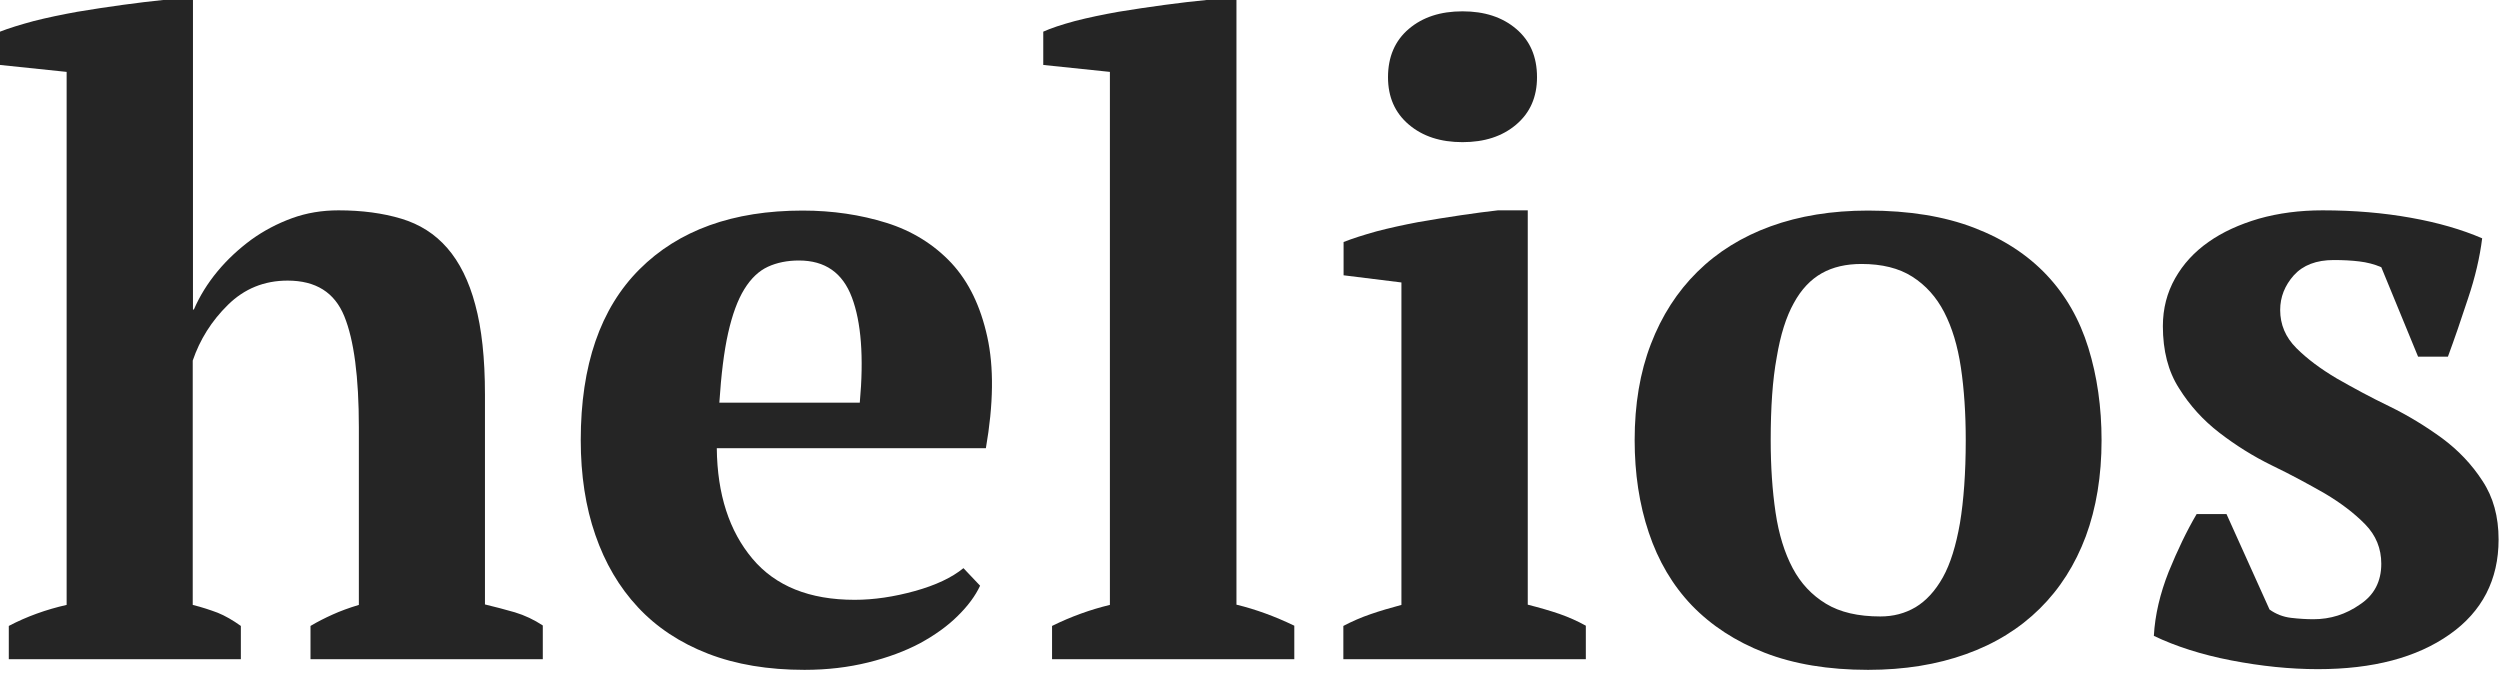 <svg width="635" height="171" viewBox="0 0 635 171" fill="none" xmlns="http://www.w3.org/2000/svg">
<path d="M137.93 167.441H78.868V158.987C80.631 157.93 82.511 156.99 84.451 156.11C86.39 155.229 88.623 154.407 91.15 153.644V108.555C91.15 95.756 89.916 86.362 87.448 80.315C84.98 74.268 80.219 71.274 73.049 71.274C67.114 71.274 62.06 73.329 57.887 77.438C53.715 81.548 50.776 86.245 48.954 91.588V153.644C51.305 154.231 53.421 154.936 55.301 155.64C57.182 156.403 59.121 157.519 61.178 158.987V167.441H2.233V158.987C6.817 156.579 11.754 154.818 16.925 153.644V18.259L0 16.497V8.043C2.233 7.163 5.113 6.282 8.58 5.343C12.048 4.462 15.75 3.699 19.629 2.994C23.508 2.348 27.327 1.761 31.206 1.233C35.085 0.705 38.493 0.294 41.432 0H49.013V78.613H49.248C50.717 75.207 52.715 71.978 55.242 68.925C57.77 65.873 60.649 63.231 63.823 60.882C66.996 58.593 70.464 56.773 74.166 55.422C77.868 54.072 81.806 53.426 85.979 53.426C91.914 53.426 97.203 54.131 101.905 55.54C106.606 56.949 110.485 59.414 113.6 62.996C116.715 66.577 119.124 71.391 120.711 77.38C122.356 83.427 123.179 91 123.179 100.218V153.527C125.706 154.114 128.233 154.818 130.76 155.523C133.287 156.286 135.638 157.401 137.871 158.869V167.441H137.93Z" fill="#252525"/>
<path d="M415.202 111.784C415.202 102.743 416.553 94.582 419.315 87.42C422.078 80.198 426.015 74.093 431.128 69.043C436.241 63.994 442.47 60.12 449.758 57.478C457.045 54.836 465.273 53.485 474.499 53.485C484.901 53.485 493.834 54.953 501.357 57.83C508.879 60.707 515.05 64.758 519.869 69.865C524.688 74.973 528.214 81.138 530.447 88.359C532.68 95.58 533.797 103.389 533.797 111.843C533.797 120.884 532.445 129.045 529.801 136.208C527.097 143.429 523.219 149.535 518.106 154.584C512.993 159.633 506.763 163.508 499.358 166.15C492.012 168.792 483.726 170.142 474.499 170.142C464.391 170.142 455.635 168.674 448.23 165.797C440.825 162.921 434.654 158.87 429.718 153.762C424.84 148.654 421.196 142.49 418.787 135.268C416.377 128.106 415.202 120.239 415.202 111.784ZM449.758 111.784C449.758 118.477 450.169 124.583 450.992 130.161C451.815 135.738 453.284 140.435 455.341 144.31C457.398 148.184 460.218 151.179 463.803 153.351C467.388 155.523 471.972 156.58 477.614 156.58C480.905 156.58 483.844 155.817 486.547 154.232C489.191 152.646 491.542 150.122 493.482 146.658C495.421 143.194 496.831 138.556 497.83 132.861C498.771 127.166 499.3 120.121 499.3 111.843C499.3 105.033 498.888 98.868 498.066 93.349C497.243 87.831 495.832 83.193 493.834 79.318C491.836 75.443 489.133 72.449 485.724 70.276C482.316 68.104 478.025 67.047 472.795 67.047C468.916 67.047 465.566 67.811 462.746 69.396C459.925 70.981 457.515 73.505 455.635 76.969C453.695 80.433 452.226 85.071 451.286 90.766C450.228 96.461 449.758 103.506 449.758 111.784Z" fill="#252525"/>
<path d="M604.846 143.194C604.846 139.319 603.495 135.972 600.733 133.154C597.971 130.336 594.562 127.753 590.507 125.346C586.393 122.998 581.986 120.59 577.108 118.242C572.289 115.894 567.822 113.076 563.708 109.905C559.595 106.735 556.186 102.977 553.483 98.633C550.721 94.347 549.369 89.063 549.369 82.84C549.369 78.378 550.427 74.327 552.484 70.687C554.541 67.047 557.361 63.994 560.946 61.469C564.531 58.945 568.763 57.008 573.758 55.54C578.753 54.131 584.101 53.426 589.919 53.426C597.971 53.426 605.434 54.072 612.31 55.305C619.245 56.538 625.298 58.299 630.47 60.53C629.882 65.286 628.707 70.393 626.885 75.795C625.122 81.196 623.417 86.128 621.772 90.59H614.191L604.846 67.869C603.083 67.106 601.203 66.636 599.264 66.401C597.324 66.166 595.15 66.049 592.799 66.049C588.333 66.049 584.983 67.341 582.632 69.924C580.34 72.507 579.165 75.442 579.165 78.73C579.165 82.429 580.516 85.658 583.278 88.417C586.041 91.177 589.449 93.701 593.504 96.108C597.618 98.457 602.026 100.864 606.903 103.212C611.722 105.561 616.189 108.32 620.303 111.314C624.417 114.367 627.825 117.948 630.528 122.117C633.291 126.285 634.642 131.217 634.642 137.029C634.642 147.245 630.47 155.347 622.183 161.159C613.838 167.03 602.731 169.965 588.744 169.965C581.633 169.965 574.287 169.202 566.706 167.735C559.124 166.267 552.601 164.153 547.077 161.511C547.371 156.169 548.664 150.767 550.838 145.249C553.071 139.789 555.422 134.857 557.949 130.571H565.53L576.461 154.818C578.107 155.993 579.929 156.697 581.927 156.932C583.925 157.167 585.805 157.284 587.627 157.284C591.917 157.284 595.855 156.051 599.44 153.527C603.083 151.12 604.846 147.656 604.846 143.194Z" fill="#252525"/>
<path d="M248.944 148.772C247.769 151.296 245.888 153.879 243.244 156.463C240.658 159.046 237.426 161.335 233.664 163.39C229.903 165.386 225.496 167.03 220.5 168.263C215.505 169.496 210.157 170.142 204.339 170.142C195.112 170.142 186.943 168.792 179.832 166.032C172.721 163.273 166.786 159.339 162.025 154.232C157.265 149.124 153.68 143.018 151.212 135.855C148.744 128.751 147.51 120.708 147.51 111.784C147.51 92.762 152.505 78.32 162.437 68.398C172.369 58.476 186.179 53.485 203.869 53.485C211.45 53.485 218.561 54.542 225.143 56.597C231.725 58.652 237.249 62.116 241.657 66.812C246.065 71.568 249.062 77.791 250.766 85.541C252.47 93.232 252.353 102.684 250.413 113.839H182.065C182.183 125.581 185.239 134.916 191.116 141.903C196.993 148.889 205.632 152.353 217.092 152.353C221.969 152.353 227.082 151.59 232.371 150.122C237.661 148.654 241.774 146.717 244.713 144.31L248.944 148.772ZM202.928 66.167C199.99 66.167 197.345 66.695 195.053 67.752C192.761 68.809 190.763 70.687 189.059 73.447C187.355 76.206 186.003 79.905 184.945 84.602C183.887 89.298 183.182 95.169 182.712 102.273H218.385C219.442 90.707 218.737 81.784 216.386 75.56C214.036 69.278 209.569 66.167 202.928 66.167Z" fill="#252525"/>
<path d="M328.693 167.441H267.221V158.987C272.099 156.579 277.036 154.818 281.914 153.644V18.259L264.988 16.497V8.043C266.928 7.163 269.572 6.282 273.039 5.343C276.448 4.462 280.15 3.699 284.088 2.994C288.025 2.348 291.963 1.761 295.9 1.233C299.838 0.705 303.364 0.294 306.479 0H314.06V153.585C318.938 154.759 323.874 156.579 328.752 158.928V167.441H328.693Z" fill="#252525"/>
<path d="M402.683 167.441H341.211V158.987C343.445 157.813 345.737 156.815 348.146 155.993C350.497 155.171 353.141 154.408 355.962 153.645V71.744L341.27 69.924V61.47C343.503 60.589 346.265 59.709 349.615 58.769C352.965 57.889 356.491 57.125 360.194 56.421C363.896 55.775 367.54 55.188 371.125 54.66C374.709 54.131 377.824 53.72 380.469 53.427H388.05V153.586C391.047 154.349 393.692 155.112 396.101 155.934C398.452 156.756 400.685 157.754 402.801 158.928V167.441H402.683ZM352.554 19.61C352.554 14.443 354.317 10.334 357.843 7.339C361.369 4.345 365.894 2.877 371.477 2.877C377.06 2.877 381.585 4.345 385.111 7.339C388.638 10.334 390.401 14.385 390.401 19.61C390.401 24.659 388.638 28.651 385.111 31.645C381.585 34.639 377.06 36.107 371.477 36.107C365.894 36.107 361.369 34.639 357.843 31.645C354.317 28.651 352.554 24.659 352.554 19.61Z" fill="#252525"/>
</svg>
